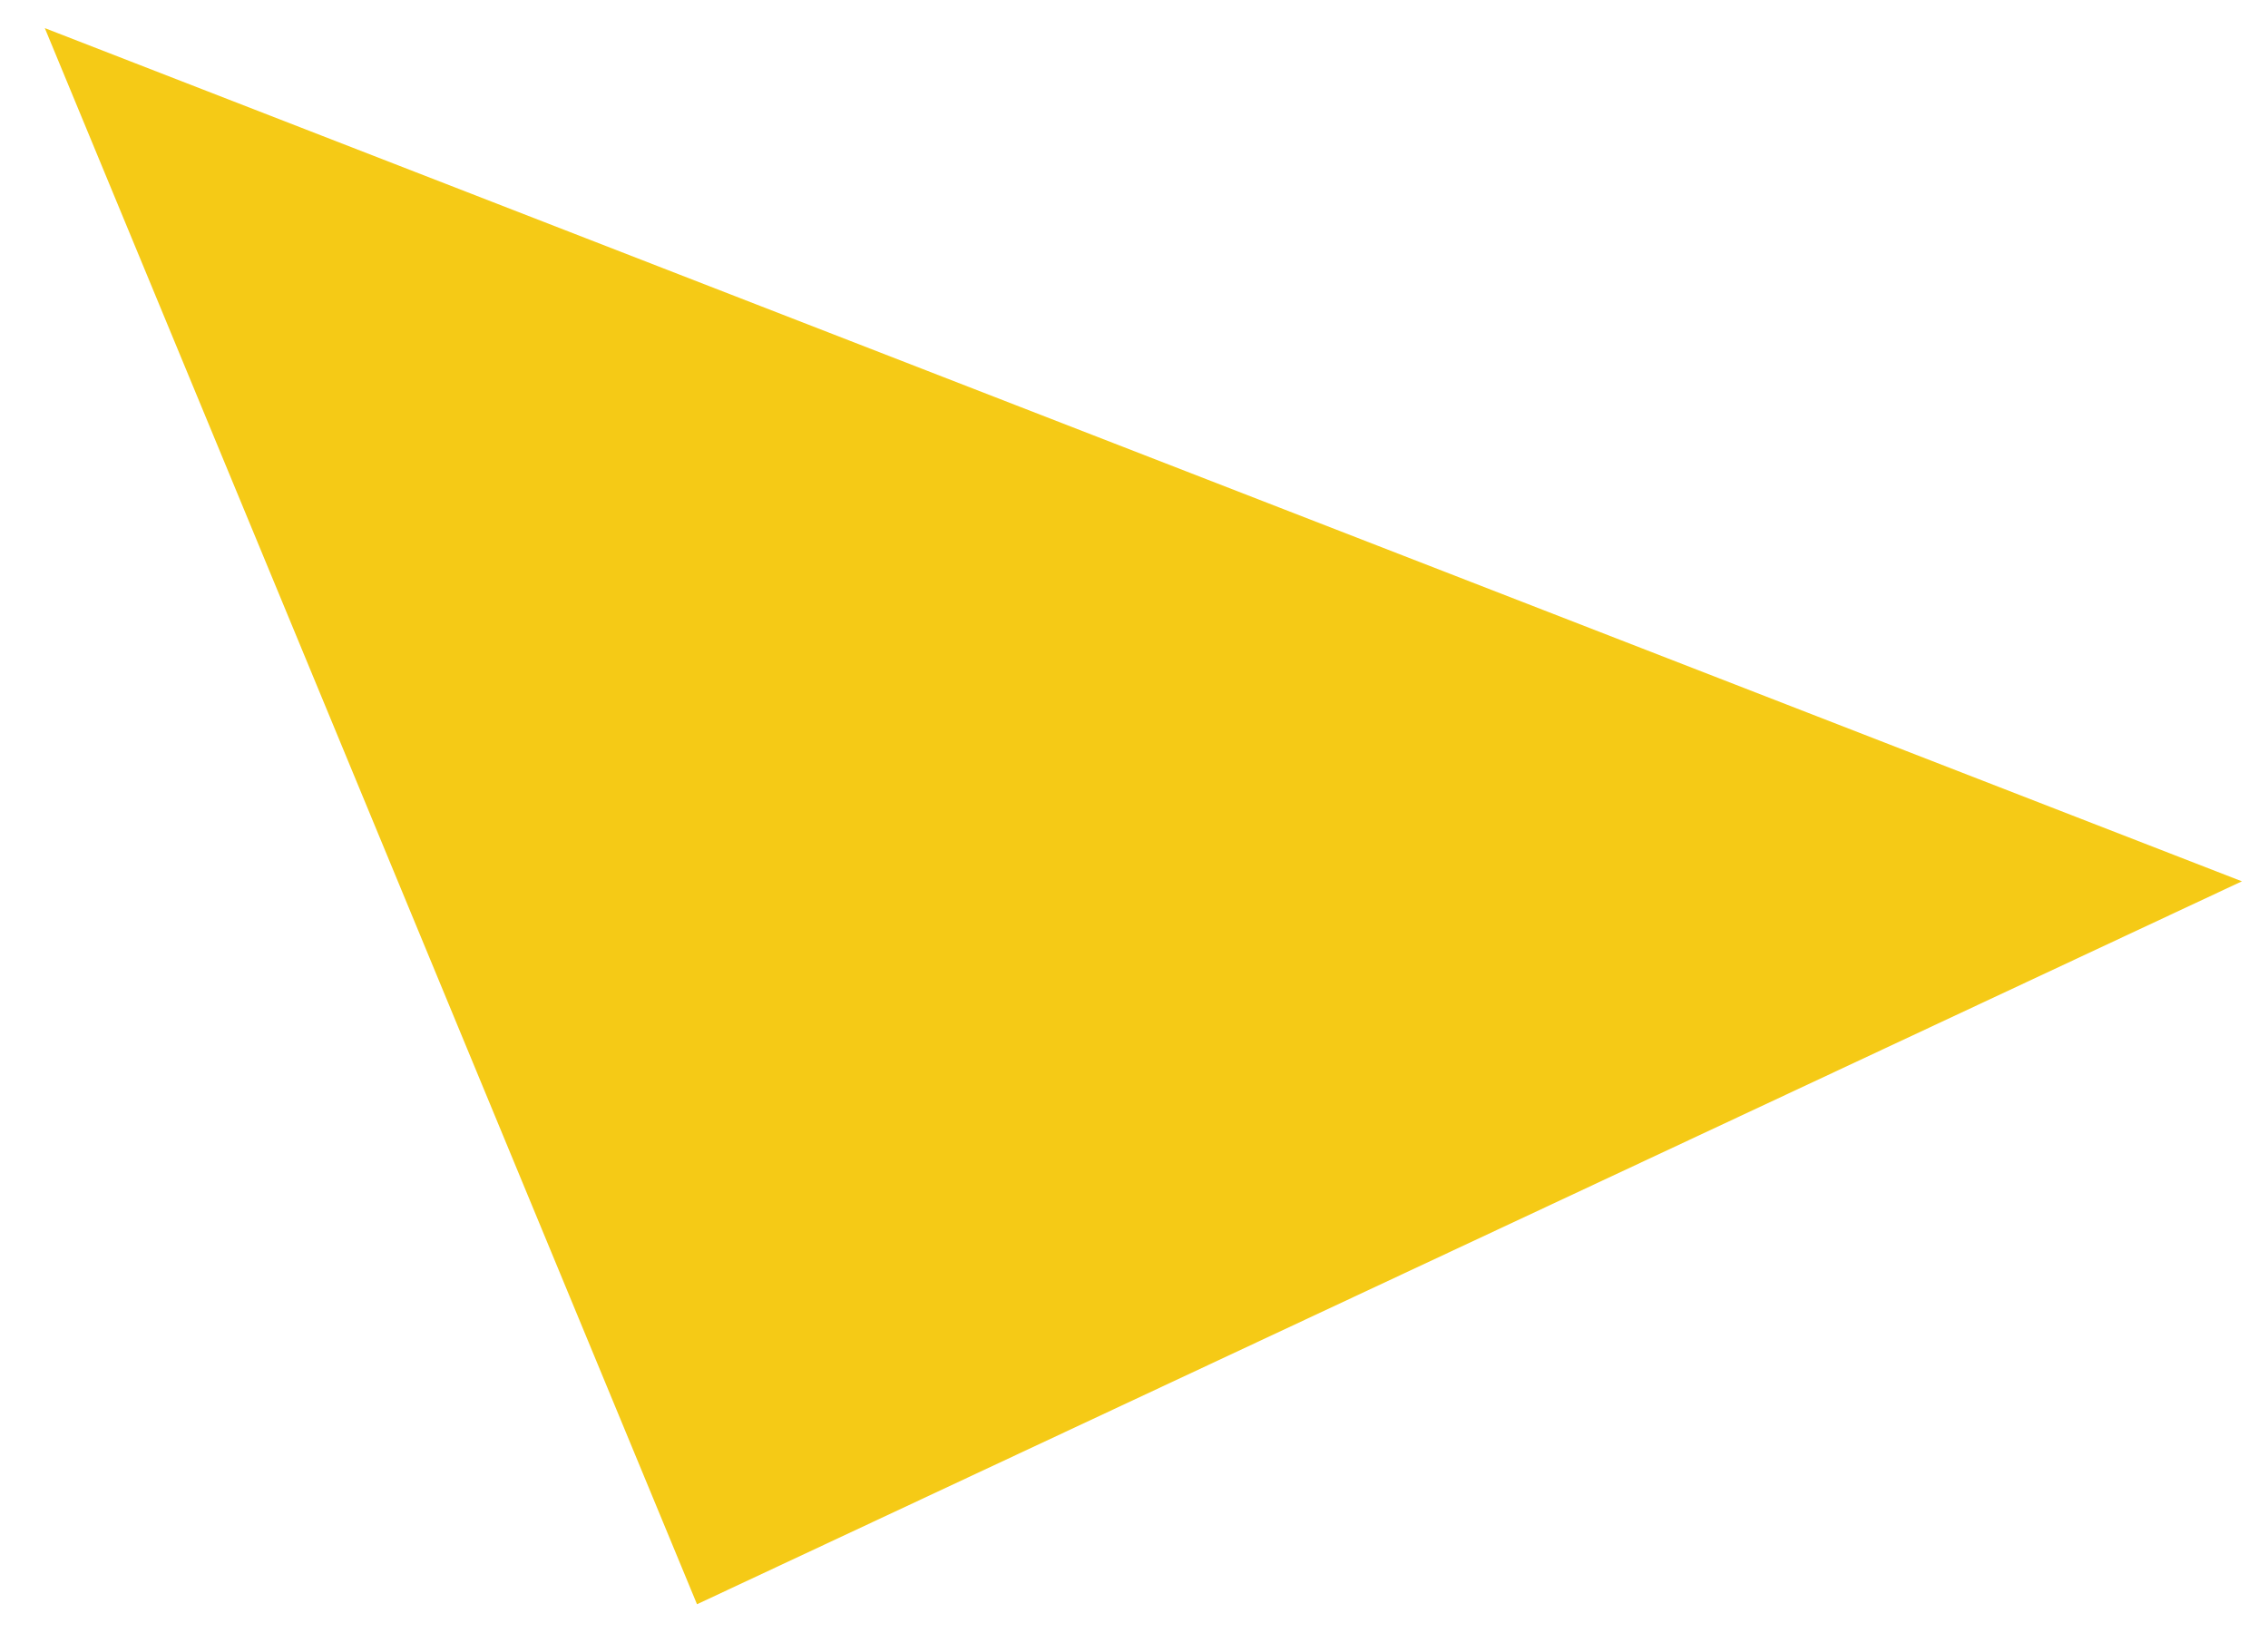 <?xml version="1.0" encoding="UTF-8"?> <svg xmlns="http://www.w3.org/2000/svg" width="50" height="36" viewBox="0 0 50 36" fill="none"> <path d="M15.366 35.366L0.988 0.62L49.425 19.429L15.366 35.366Z" fill="#F5CA16"></path> </svg> 